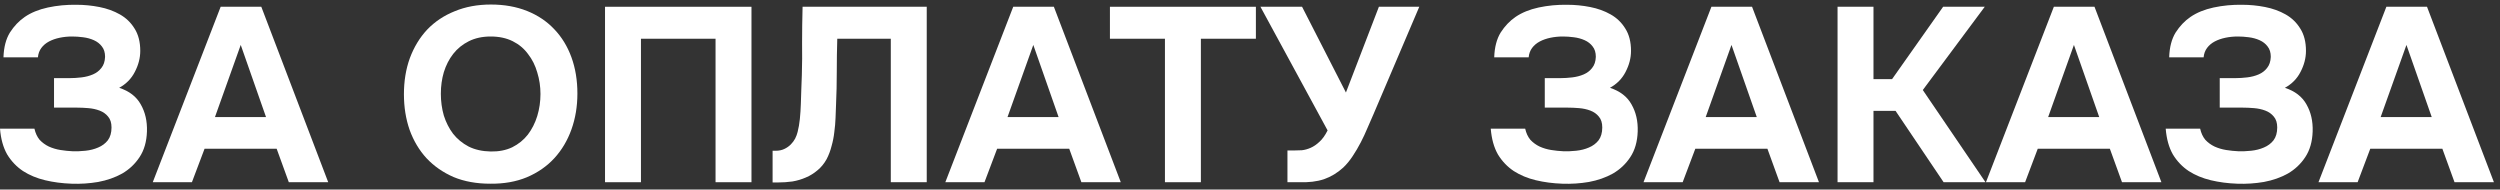 <?xml version="1.0" encoding="UTF-8"?> <svg xmlns="http://www.w3.org/2000/svg" width="343" height="26" viewBox="0 0 343 26" fill="none"><rect x="0" y="0" width="343" height="26" fill="#333333" stroke="none"/> <path d="M4.726 17.656C4.862 18.268 5.1 18.778 5.44 19.186C5.803 19.571 6.222 19.877 6.698 20.104C7.197 20.331 7.729 20.489 8.296 20.58C8.863 20.671 9.407 20.727 9.928 20.75C10.495 20.773 11.095 20.75 11.73 20.682C12.365 20.614 12.943 20.467 13.464 20.24C14.008 20.013 14.45 19.685 14.79 19.254C15.13 18.801 15.3 18.211 15.3 17.486C15.3 16.851 15.141 16.353 14.824 15.99C14.529 15.627 14.144 15.355 13.668 15.174C13.192 14.993 12.671 14.879 12.104 14.834C11.56 14.789 11.05 14.766 10.574 14.766H7.412V10.72H9.554C10.075 10.72 10.619 10.686 11.186 10.618C11.753 10.55 12.274 10.414 12.75 10.21C13.226 10.006 13.611 9.711 13.906 9.326C14.223 8.941 14.393 8.431 14.416 7.796C14.416 7.207 14.269 6.731 13.974 6.368C13.702 6.005 13.339 5.722 12.886 5.518C12.433 5.314 11.934 5.178 11.39 5.11C10.869 5.042 10.37 5.008 9.894 5.008C9.305 5.008 8.738 5.065 8.194 5.178C7.65 5.291 7.163 5.461 6.732 5.688C6.301 5.915 5.95 6.209 5.678 6.572C5.406 6.935 5.247 7.365 5.202 7.864H0.476C0.521 6.481 0.816 5.348 1.36 4.464C1.927 3.58 2.607 2.866 3.4 2.322C4.261 1.733 5.315 1.302 6.562 1.03C7.831 0.758 9.146 0.633 10.506 0.656C11.549 0.656 12.591 0.758 13.634 0.962C14.677 1.166 15.617 1.506 16.456 1.982C17.295 2.458 17.963 3.104 18.462 3.92C18.983 4.736 19.244 5.756 19.244 6.98C19.244 7.955 18.995 8.918 18.496 9.87C18.02 10.799 17.306 11.525 16.354 12.046C17.737 12.499 18.723 13.259 19.312 14.324C19.924 15.389 20.207 16.625 20.162 18.03C20.117 19.435 19.777 20.614 19.142 21.566C18.53 22.495 17.737 23.243 16.762 23.81C15.787 24.354 14.688 24.739 13.464 24.966C12.263 25.17 11.05 25.249 9.826 25.204C8.534 25.159 7.321 25 6.188 24.728C5.055 24.456 4.046 24.037 3.162 23.47C2.278 22.881 1.553 22.121 0.986 21.192C0.442 20.24 0.113 19.061 0 17.656H4.726Z" fill="white"></path> <path d="M28.065 20.41L26.331 25H20.959L30.275 0.928H35.851L45.031 25H39.625L37.959 20.41H28.065ZM29.493 16.058H36.497L33.029 6.164L29.493 16.058Z" fill="white"></path> <path d="M67.353 0.622C69.189 0.622 70.844 0.917 72.317 1.506C73.79 2.095 75.037 2.934 76.057 4.022C77.077 5.087 77.859 6.368 78.403 7.864C78.947 9.36 79.219 11.015 79.219 12.828C79.219 14.596 78.947 16.239 78.403 17.758C77.859 19.277 77.077 20.591 76.057 21.702C75.037 22.813 73.779 23.685 72.283 24.32C70.81 24.932 69.132 25.227 67.251 25.204C65.37 25.204 63.693 24.898 62.219 24.286C60.769 23.651 59.533 22.79 58.513 21.702C57.516 20.614 56.745 19.322 56.201 17.826C55.68 16.33 55.419 14.698 55.419 12.93C55.419 11.117 55.691 9.462 56.235 7.966C56.802 6.447 57.595 5.144 58.615 4.056C59.658 2.968 60.916 2.129 62.389 1.54C63.862 0.928 65.517 0.622 67.353 0.622ZM60.485 12.862C60.485 13.905 60.621 14.902 60.893 15.854C61.188 16.783 61.607 17.611 62.151 18.336C62.718 19.061 63.432 19.651 64.293 20.104C65.154 20.535 66.163 20.761 67.319 20.784C68.43 20.807 69.416 20.614 70.277 20.206C71.138 19.775 71.853 19.197 72.419 18.472C72.986 17.724 73.416 16.874 73.711 15.922C74.006 14.947 74.153 13.939 74.153 12.896C74.153 11.876 74.006 10.89 73.711 9.938C73.439 8.986 73.02 8.147 72.453 7.422C71.909 6.674 71.207 6.085 70.345 5.654C69.484 5.223 68.475 5.008 67.319 5.008C66.186 5.008 65.189 5.223 64.327 5.654C63.466 6.085 62.752 6.663 62.185 7.388C61.618 8.113 61.188 8.952 60.893 9.904C60.621 10.833 60.485 11.819 60.485 12.862Z" fill="white"></path> <path d="M103.103 0.928V25H98.173V5.314H87.939V25H83.009V0.928H103.103Z" fill="white"></path> <path d="M114.874 5.314C114.829 6.81 114.806 8.329 114.806 9.87C114.806 11.389 114.772 12.896 114.704 14.392C114.681 14.959 114.659 15.559 114.636 16.194C114.613 16.829 114.557 17.475 114.466 18.132C114.398 18.767 114.273 19.401 114.092 20.036C113.933 20.671 113.707 21.271 113.412 21.838C113.072 22.45 112.653 22.96 112.154 23.368C111.678 23.776 111.145 24.105 110.556 24.354C109.989 24.603 109.377 24.785 108.72 24.898C108.063 24.989 107.394 25.034 106.714 25.034H106V20.682H106.442C106.873 20.682 107.258 20.603 107.598 20.444C107.938 20.285 108.233 20.081 108.482 19.832C108.731 19.583 108.935 19.311 109.094 19.016C109.253 18.699 109.366 18.393 109.434 18.098C109.57 17.577 109.672 16.987 109.74 16.33C109.808 15.65 109.853 14.959 109.876 14.256C109.899 13.531 109.921 12.828 109.944 12.148C109.967 11.468 109.989 10.856 110.012 10.312C110.057 8.816 110.069 7.32 110.046 5.824C110.046 4.305 110.069 2.673 110.114 0.928H127.148V25H122.218V5.314H114.874Z" fill="white"></path> <path d="M136.805 20.41L135.071 25H129.699L139.015 0.928H144.591L153.771 25H148.365L146.699 20.41H136.805ZM138.233 16.058H145.237L141.769 6.164L138.233 16.058Z" fill="white"></path> <path d="M152.282 5.314V0.928H172.308V5.314H164.76V25H159.83V5.314H152.282Z" fill="white"></path> <path d="M189.184 0.928H194.726L188.436 15.684C188.187 16.273 187.915 16.897 187.62 17.554C187.348 18.211 187.042 18.869 186.702 19.526C186.362 20.183 185.988 20.818 185.58 21.43C185.195 22.019 184.764 22.541 184.288 22.994C183.495 23.719 182.611 24.252 181.636 24.592C180.684 24.909 179.551 25.045 178.236 25H176.638V20.648H177.42C177.805 20.648 178.202 20.637 178.61 20.614C179.018 20.569 179.426 20.455 179.834 20.274C180.242 20.093 180.639 19.821 181.024 19.458C181.432 19.095 181.806 18.574 182.146 17.894L172.932 0.928H178.644L184.662 12.692L189.184 0.928Z" fill="white"></path> <path d="M209.257 17.656C209.393 18.268 209.631 18.778 209.971 19.186C210.334 19.571 210.753 19.877 211.229 20.104C211.728 20.331 212.261 20.489 212.827 20.58C213.394 20.671 213.938 20.727 214.459 20.75C215.026 20.773 215.627 20.75 216.261 20.682C216.896 20.614 217.474 20.467 217.995 20.24C218.539 20.013 218.981 19.685 219.321 19.254C219.661 18.801 219.831 18.211 219.831 17.486C219.831 16.851 219.673 16.353 219.355 15.99C219.061 15.627 218.675 15.355 218.199 15.174C217.723 14.993 217.202 14.879 216.635 14.834C216.091 14.789 215.581 14.766 215.105 14.766H211.943V10.72H214.085C214.607 10.72 215.151 10.686 215.717 10.618C216.284 10.55 216.805 10.414 217.281 10.21C217.757 10.006 218.143 9.711 218.437 9.326C218.755 8.941 218.925 8.431 218.947 7.796C218.947 7.207 218.8 6.731 218.505 6.368C218.233 6.005 217.871 5.722 217.417 5.518C216.964 5.314 216.465 5.178 215.921 5.11C215.4 5.042 214.901 5.008 214.425 5.008C213.836 5.008 213.269 5.065 212.725 5.178C212.181 5.291 211.694 5.461 211.263 5.688C210.833 5.915 210.481 6.209 210.209 6.572C209.937 6.935 209.779 7.365 209.733 7.864H205.007C205.053 6.481 205.347 5.348 205.891 4.464C206.458 3.58 207.138 2.866 207.931 2.322C208.793 1.733 209.847 1.302 211.093 1.03C212.363 0.758 213.677 0.633 215.037 0.656C216.08 0.656 217.123 0.758 218.165 0.962C219.208 1.166 220.149 1.506 220.987 1.982C221.826 2.458 222.495 3.104 222.993 3.92C223.515 4.736 223.775 5.756 223.775 6.98C223.775 7.955 223.526 8.918 223.027 9.87C222.551 10.799 221.837 11.525 220.885 12.046C222.268 12.499 223.254 13.259 223.843 14.324C224.455 15.389 224.739 16.625 224.693 18.03C224.648 19.435 224.308 20.614 223.673 21.566C223.061 22.495 222.268 23.243 221.293 23.81C220.319 24.354 219.219 24.739 217.995 24.966C216.794 25.17 215.581 25.249 214.357 25.204C213.065 25.159 211.853 25 210.719 24.728C209.586 24.456 208.577 24.037 207.693 23.47C206.809 22.881 206.084 22.121 205.517 21.192C204.973 20.24 204.645 19.061 204.531 17.656H209.257Z" fill="white"></path> <path d="M232.596 20.41L230.862 25H225.49L234.806 0.928H240.382L249.562 25H244.156L242.49 20.41H232.596ZM234.024 16.058H241.028L237.56 6.164L234.024 16.058Z" fill="white"></path> <path d="M257.042 15.208V25H252.112V0.928H257.042V10.856H259.592L266.596 0.928H272.308L263.808 12.352L272.41 25H266.664L260.068 15.208H257.042Z" fill="white"></path> <path d="M279.579 20.41L277.845 25H272.473L281.789 0.928H287.365L296.545 25H291.139L289.473 20.41H279.579ZM281.007 16.058H288.011L284.543 6.164L281.007 16.058Z" fill="white"></path> <path d="M301.861 17.656C301.997 18.268 302.235 18.778 302.575 19.186C302.937 19.571 303.357 19.877 303.833 20.104C304.331 20.331 304.864 20.489 305.431 20.58C305.997 20.671 306.541 20.727 307.063 20.75C307.629 20.773 308.23 20.75 308.865 20.682C309.499 20.614 310.077 20.467 310.599 20.24C311.143 20.013 311.585 19.685 311.925 19.254C312.265 18.801 312.435 18.211 312.435 17.486C312.435 16.851 312.276 16.353 311.959 15.99C311.664 15.627 311.279 15.355 310.803 15.174C310.327 14.993 309.805 14.879 309.239 14.834C308.695 14.789 308.185 14.766 307.709 14.766H304.547V10.72H306.689C307.21 10.72 307.754 10.686 308.321 10.618C308.887 10.55 309.409 10.414 309.885 10.21C310.361 10.006 310.746 9.711 311.041 9.326C311.358 8.941 311.528 8.431 311.551 7.796C311.551 7.207 311.403 6.731 311.109 6.368C310.837 6.005 310.474 5.722 310.021 5.518C309.567 5.314 309.069 5.178 308.525 5.11C308.003 5.042 307.505 5.008 307.029 5.008C306.439 5.008 305.873 5.065 305.329 5.178C304.785 5.291 304.297 5.461 303.867 5.688C303.436 5.915 303.085 6.209 302.813 6.572C302.541 6.935 302.382 7.365 302.337 7.864H297.611C297.656 6.481 297.951 5.348 298.495 4.464C299.061 3.58 299.741 2.866 300.535 2.322C301.396 1.733 302.45 1.302 303.697 1.03C304.966 0.758 306.281 0.633 307.641 0.656C308.683 0.656 309.726 0.758 310.769 0.962C311.811 1.166 312.752 1.506 313.591 1.982C314.429 2.458 315.098 3.104 315.597 3.92C316.118 4.736 316.379 5.756 316.379 6.98C316.379 7.955 316.129 8.918 315.631 9.87C315.155 10.799 314.441 11.525 313.489 12.046C314.871 12.499 315.857 13.259 316.447 14.324C317.059 15.389 317.342 16.625 317.297 18.03C317.251 19.435 316.911 20.614 316.277 21.566C315.665 22.495 314.871 23.243 313.897 23.81C312.922 24.354 311.823 24.739 310.599 24.966C309.397 25.17 308.185 25.249 306.961 25.204C305.669 25.159 304.456 25 303.323 24.728C302.189 24.456 301.181 24.037 300.297 23.47C299.413 22.881 298.687 22.121 298.121 21.192C297.577 20.24 297.248 19.061 297.135 17.656H301.861Z" fill="white"></path> <path d="M325.2 20.41L323.466 25H318.094L327.41 0.928H332.986L342.166 25H336.76L335.094 20.41H325.2ZM326.628 16.058H333.632L330.164 6.164L326.628 16.058Z" fill="white"></path> </svg> 